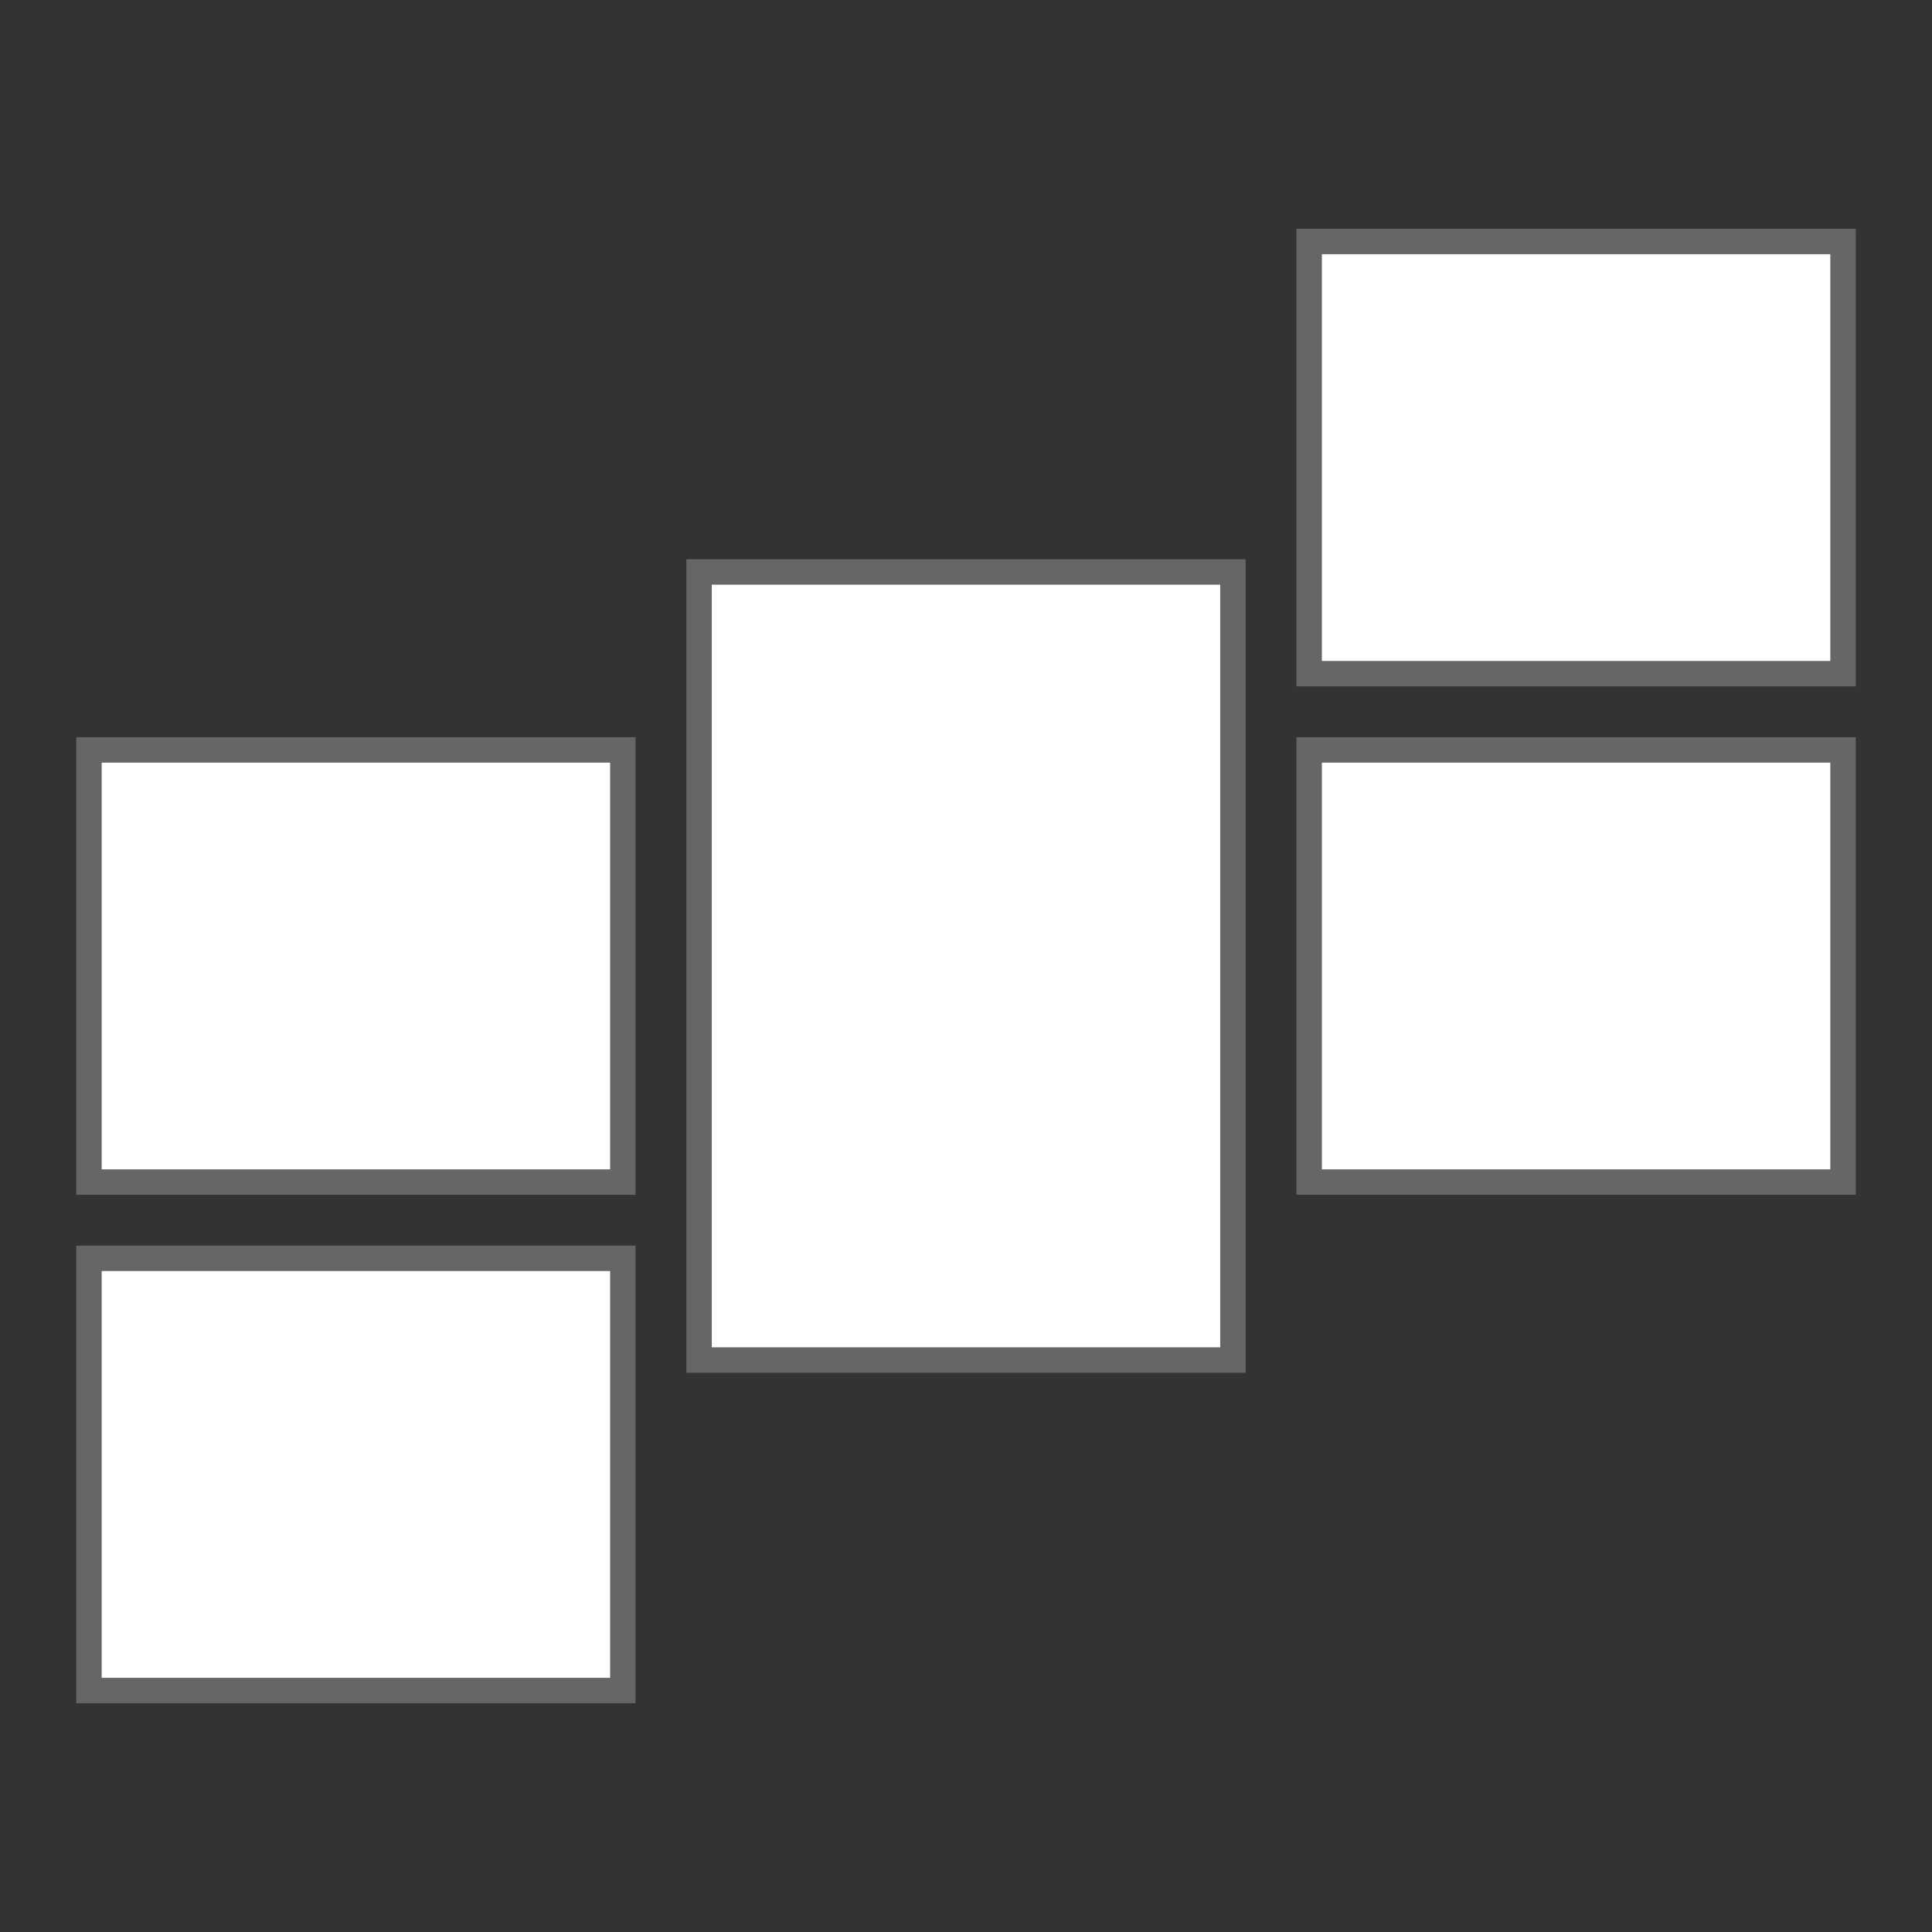 <svg xmlns="http://www.w3.org/2000/svg" fill="none" viewBox="0 0 76 76" height="76" width="76">
<rect x="0" y="0" width="76" height="76" fill="#333333" stroke="none"/>
<rect stroke="#666666" fill="white" height="17" width="21" y="29.5" x="3.5"></rect>
<rect stroke="#666666" fill="white" height="17" width="21" y="29.5" x="51.5"></rect>
<rect stroke="#666666" fill="white" transform="rotate(90 48.5 22.5)" height="21" width="31" y="22.5" x="48.5"></rect>
<rect stroke="#666666" fill="white" transform="rotate(90 72.5 9.5)" height="21" width="17" y="9.5" x="72.5"></rect>
<rect stroke="#666666" fill="white" transform="rotate(90 24.5 49.5)" height="21" width="17" y="49.5" x="24.5"></rect>
</svg>
